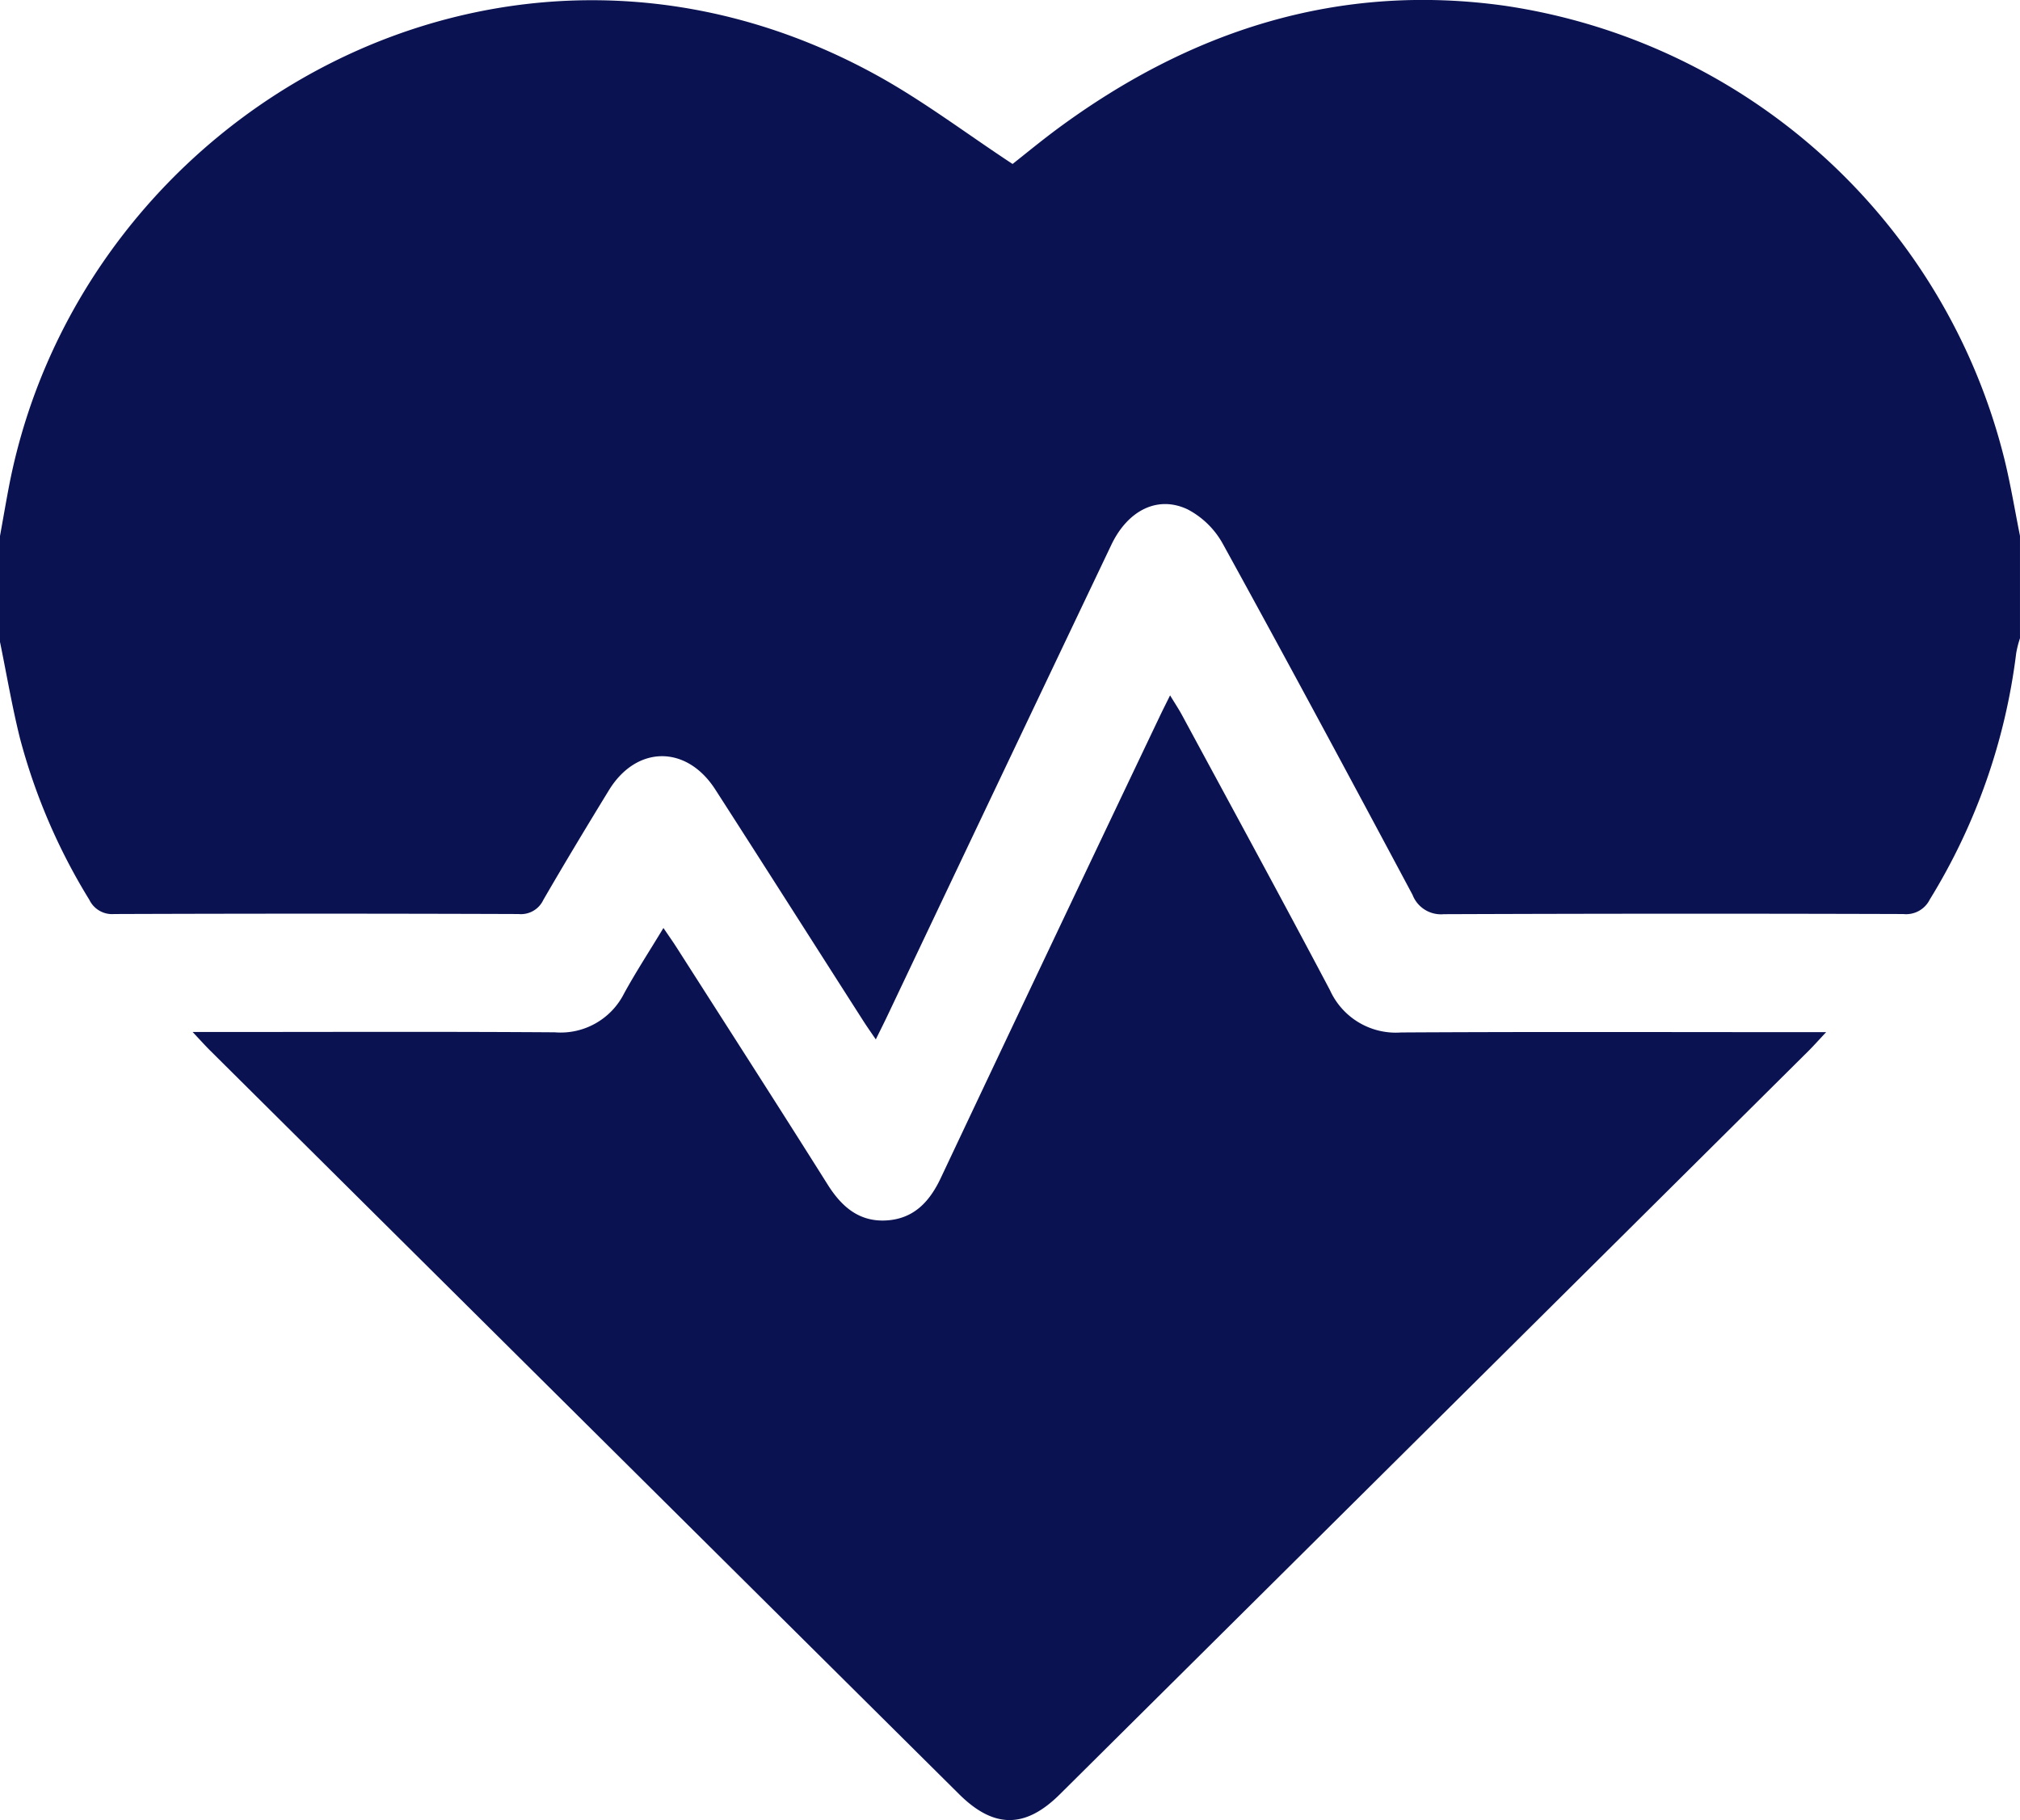 <svg id="_04_Health" data-name="04 Health" xmlns="http://www.w3.org/2000/svg" width="141.248" height="127.238" viewBox="0 0 141.248 127.238">
  <path id="Path_20373" data-name="Path 20373" d="M.661,44.9v-7.43c.21-1.158.408-2.32.629-3.474C6.337,7.824,35.9-9.081,61.949,5.251c3.274,1.8,6.279,4.085,9.516,6.213.9-.71,1.957-1.581,3.057-2.4,9.339-6.923,19.723-10.3,31.387-8.658A42.373,42.373,0,0,1,140.827,32.13c.43,1.761.725,3.555,1.081,5.335V44.62a7.141,7.141,0,0,0-.265,1.044A42.788,42.788,0,0,1,135.6,62.885a1.848,1.848,0,0,1-1.858,1.015q-16.061-.05-32.13.011a2.13,2.13,0,0,1-2.181-1.357c-4.381-8.2-8.78-16.39-13.264-24.534A5.973,5.973,0,0,0,83.7,35.608c-2.1-.993-4.186.081-5.33,2.482Q70.542,54.519,62.74,70.955c-.246.522-.508,1.04-.839,1.71-.36-.529-.614-.89-.853-1.261-3.458-5.4-6.9-10.82-10.373-16.214-2.012-3.125-5.51-3.092-7.438.059-1.556,2.541-3.094,5.092-4.587,7.669a1.727,1.727,0,0,1-1.733.982q-14.136-.05-28.268,0a1.766,1.766,0,0,1-1.74-.993A41.978,41.978,0,0,1,2.052,51.594c-.548-2.21-.931-4.463-1.387-6.7Z" transform="translate(-0.661 0)" fill="#0a1252"/>
  <path id="Path_20374" data-name="Path 20374" d="M8.935,53.367h1.736c7.861,0,15.721-.033,23.578.022a4.967,4.967,0,0,0,4.844-2.717c.831-1.515,1.78-2.967,2.751-4.577.372.548.655.945.92,1.36,3.528,5.522,7.077,11.037,10.568,16.585.979,1.555,2.211,2.614,4.109,2.5s3.005-1.291,3.792-2.956q7.62-16.142,15.3-32.251c.213-.448.438-.893.739-1.5.327.541.6.949.831,1.375,3.461,6.408,6.948,12.8,10.351,19.24A5.054,5.054,0,0,0,93.426,53.4c9.328-.055,18.66-.022,27.992-.022h1.729c-.537.573-.861.937-1.2,1.279q-26.191,26.008-52.39,52.009c-2.42,2.4-4.613,2.39-7.033-.011q-26.2-26-52.39-52.006c-.342-.342-.666-.7-1.2-1.272Z" transform="translate(4.546 18.78)" fill="#0a1252"/>
</svg>

